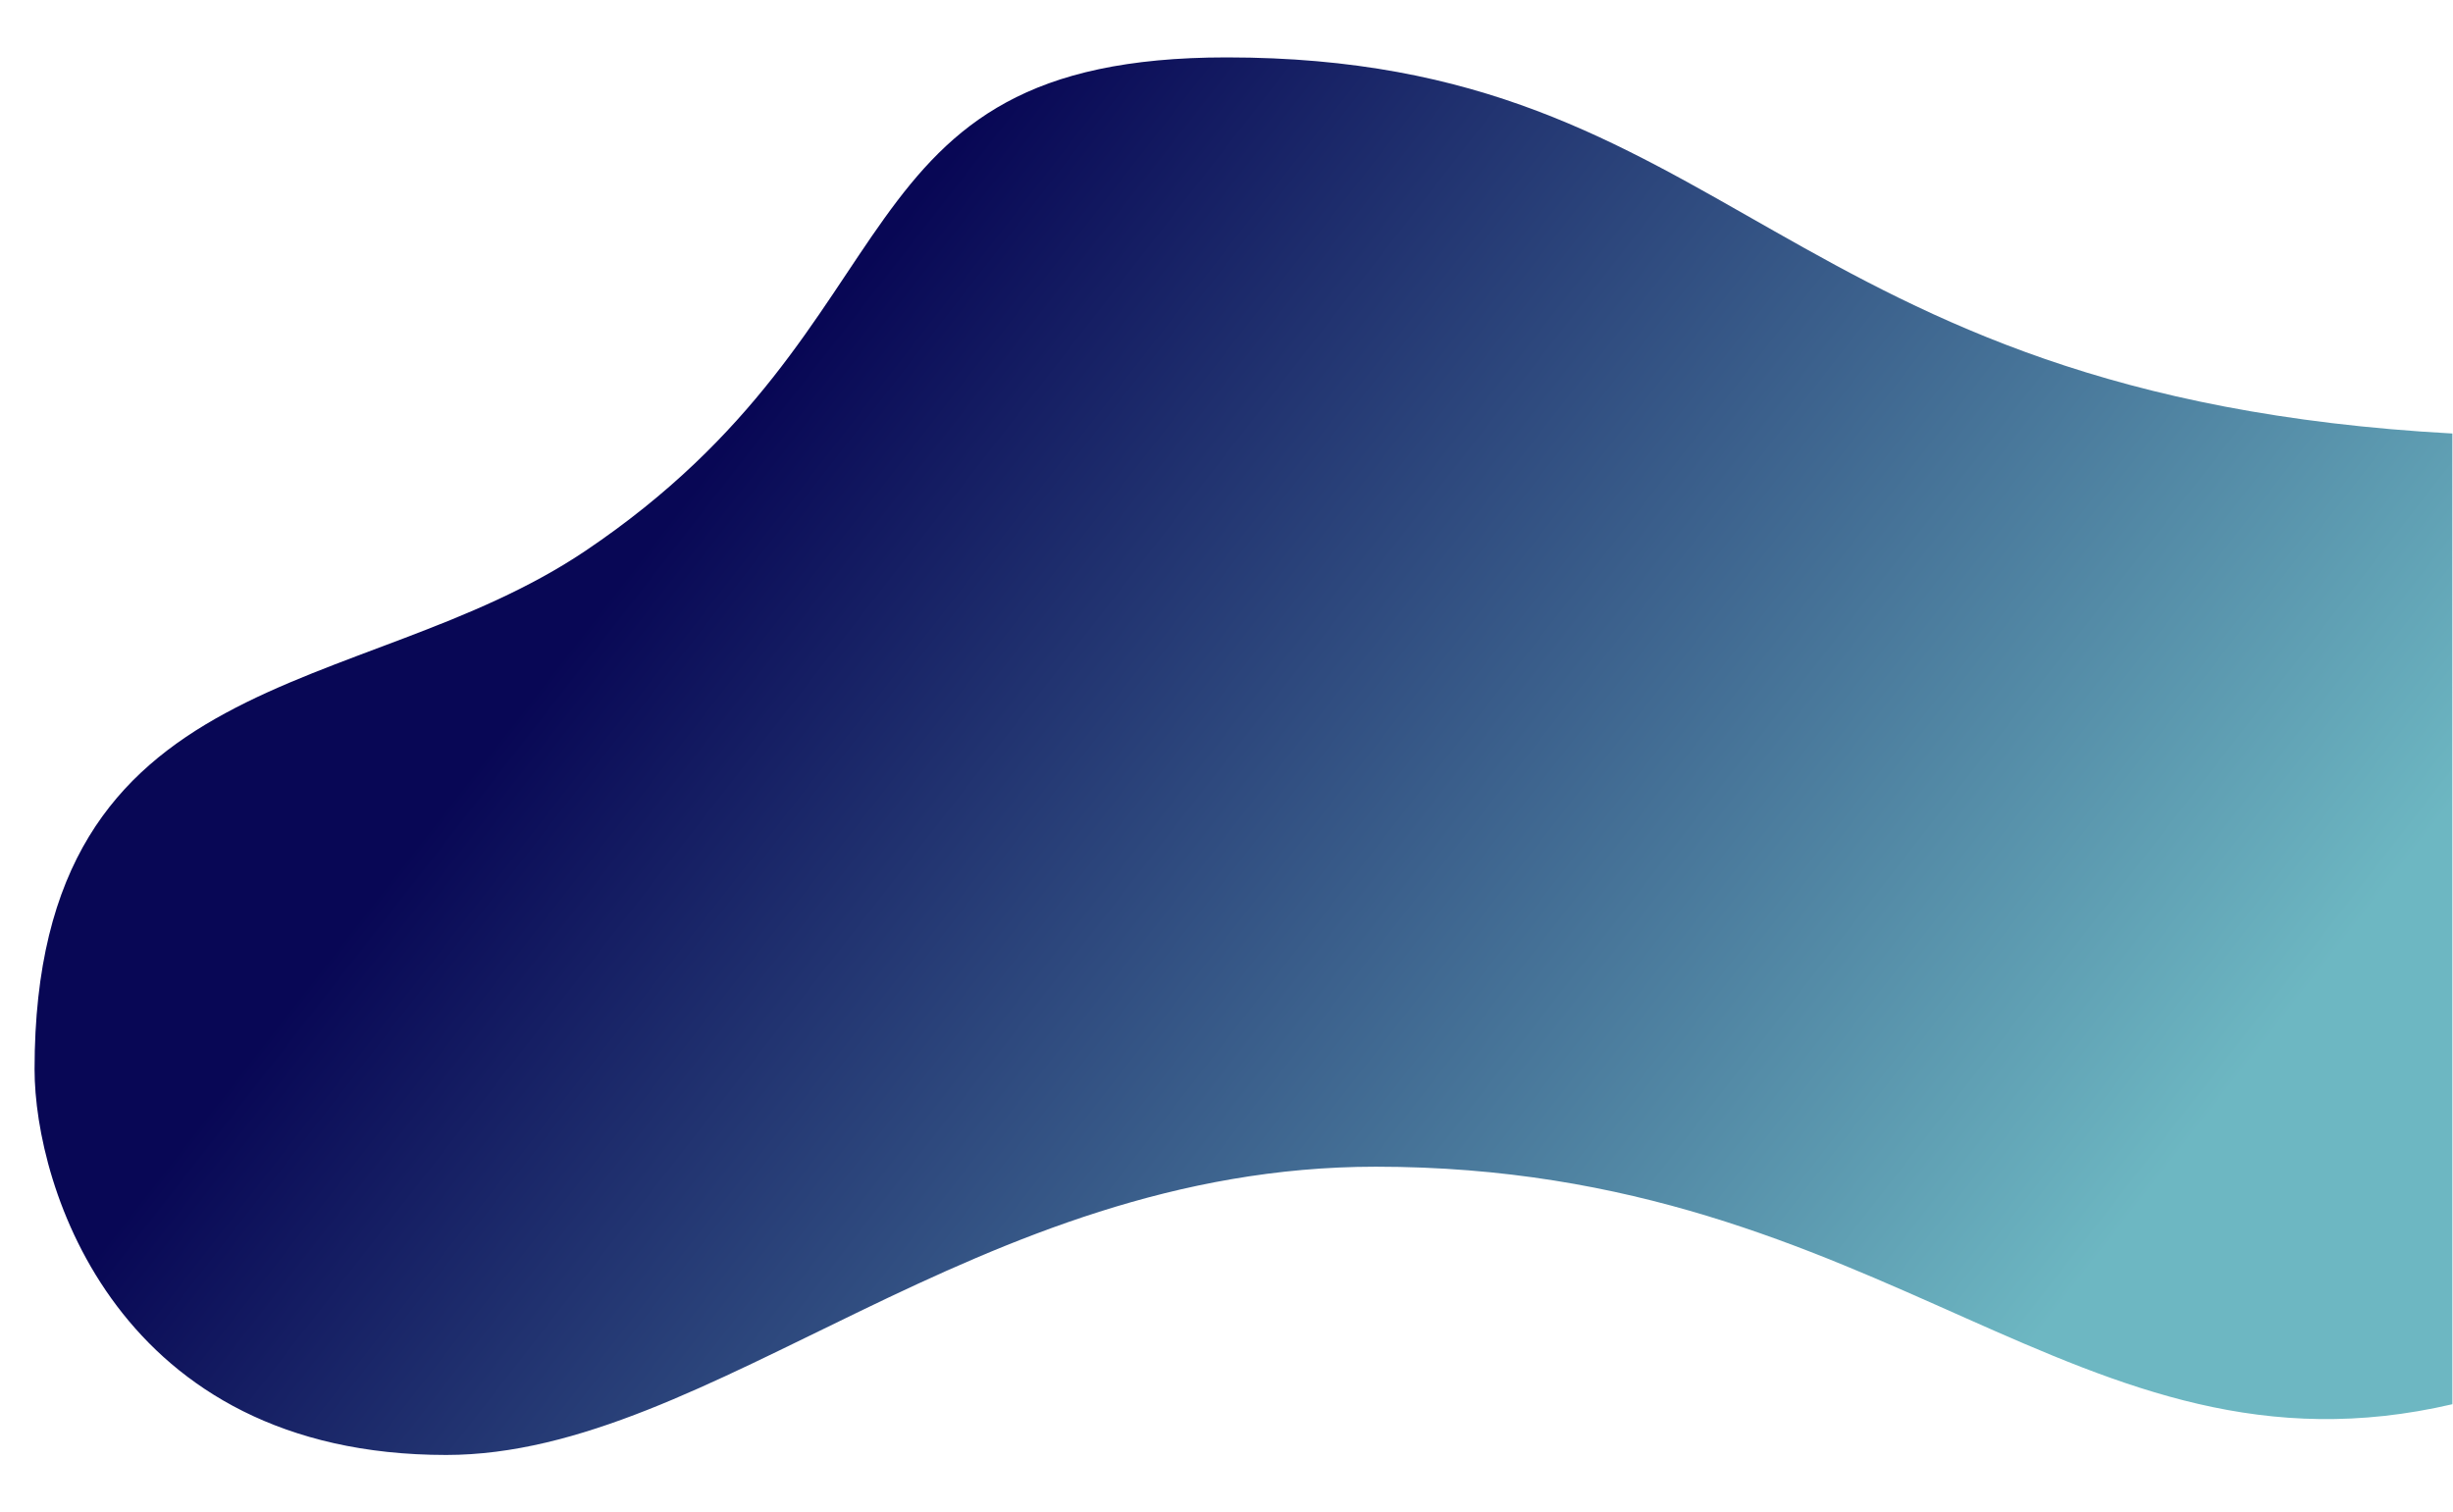<?xml version="1.0" encoding="utf-8"?>
<!-- Generator: Adobe Illustrator 24.0.2, SVG Export Plug-In . SVG Version: 6.00 Build 0)  -->
<svg version="1.1" id="Capa_1" xmlns="http://www.w3.org/2000/svg" xmlns:xlink="http://www.w3.org/1999/xlink" x="0px" y="0px"
	 viewBox="0 0 773.5 476.9" style="enable-background:new 0 0 773.5 476.9;" xml:space="preserve">
<style type="text/css">
	.st0{fill:url(#SVGID_1_);}
</style>
<linearGradient id="SVGID_1_" gradientUnits="userSpaceOnUse" x1="626.31" y1="449.106" x2="217.965" y2="130.918">
	<stop  offset="7.712901e-03" style="stop-color:#6DB7C2"/>
	<stop  offset="0.972" style="stop-color:#080755"/>
</linearGradient>
<path class="st0" d="M386.8,18.1c-125.5,0-94.9,83.4-202.2,155.6c-71,47.8-173.7,34.1-173.7,163.5c0,36.9,26,121.6,129.8,121.6
	c83.7,0,167.2-90.9,293.1-90.9c161.8,0,221.3,102.4,339.5,74.9V136.7C558.4,124.9,547.3,18.1,386.8,18.1z"/>
</svg>
